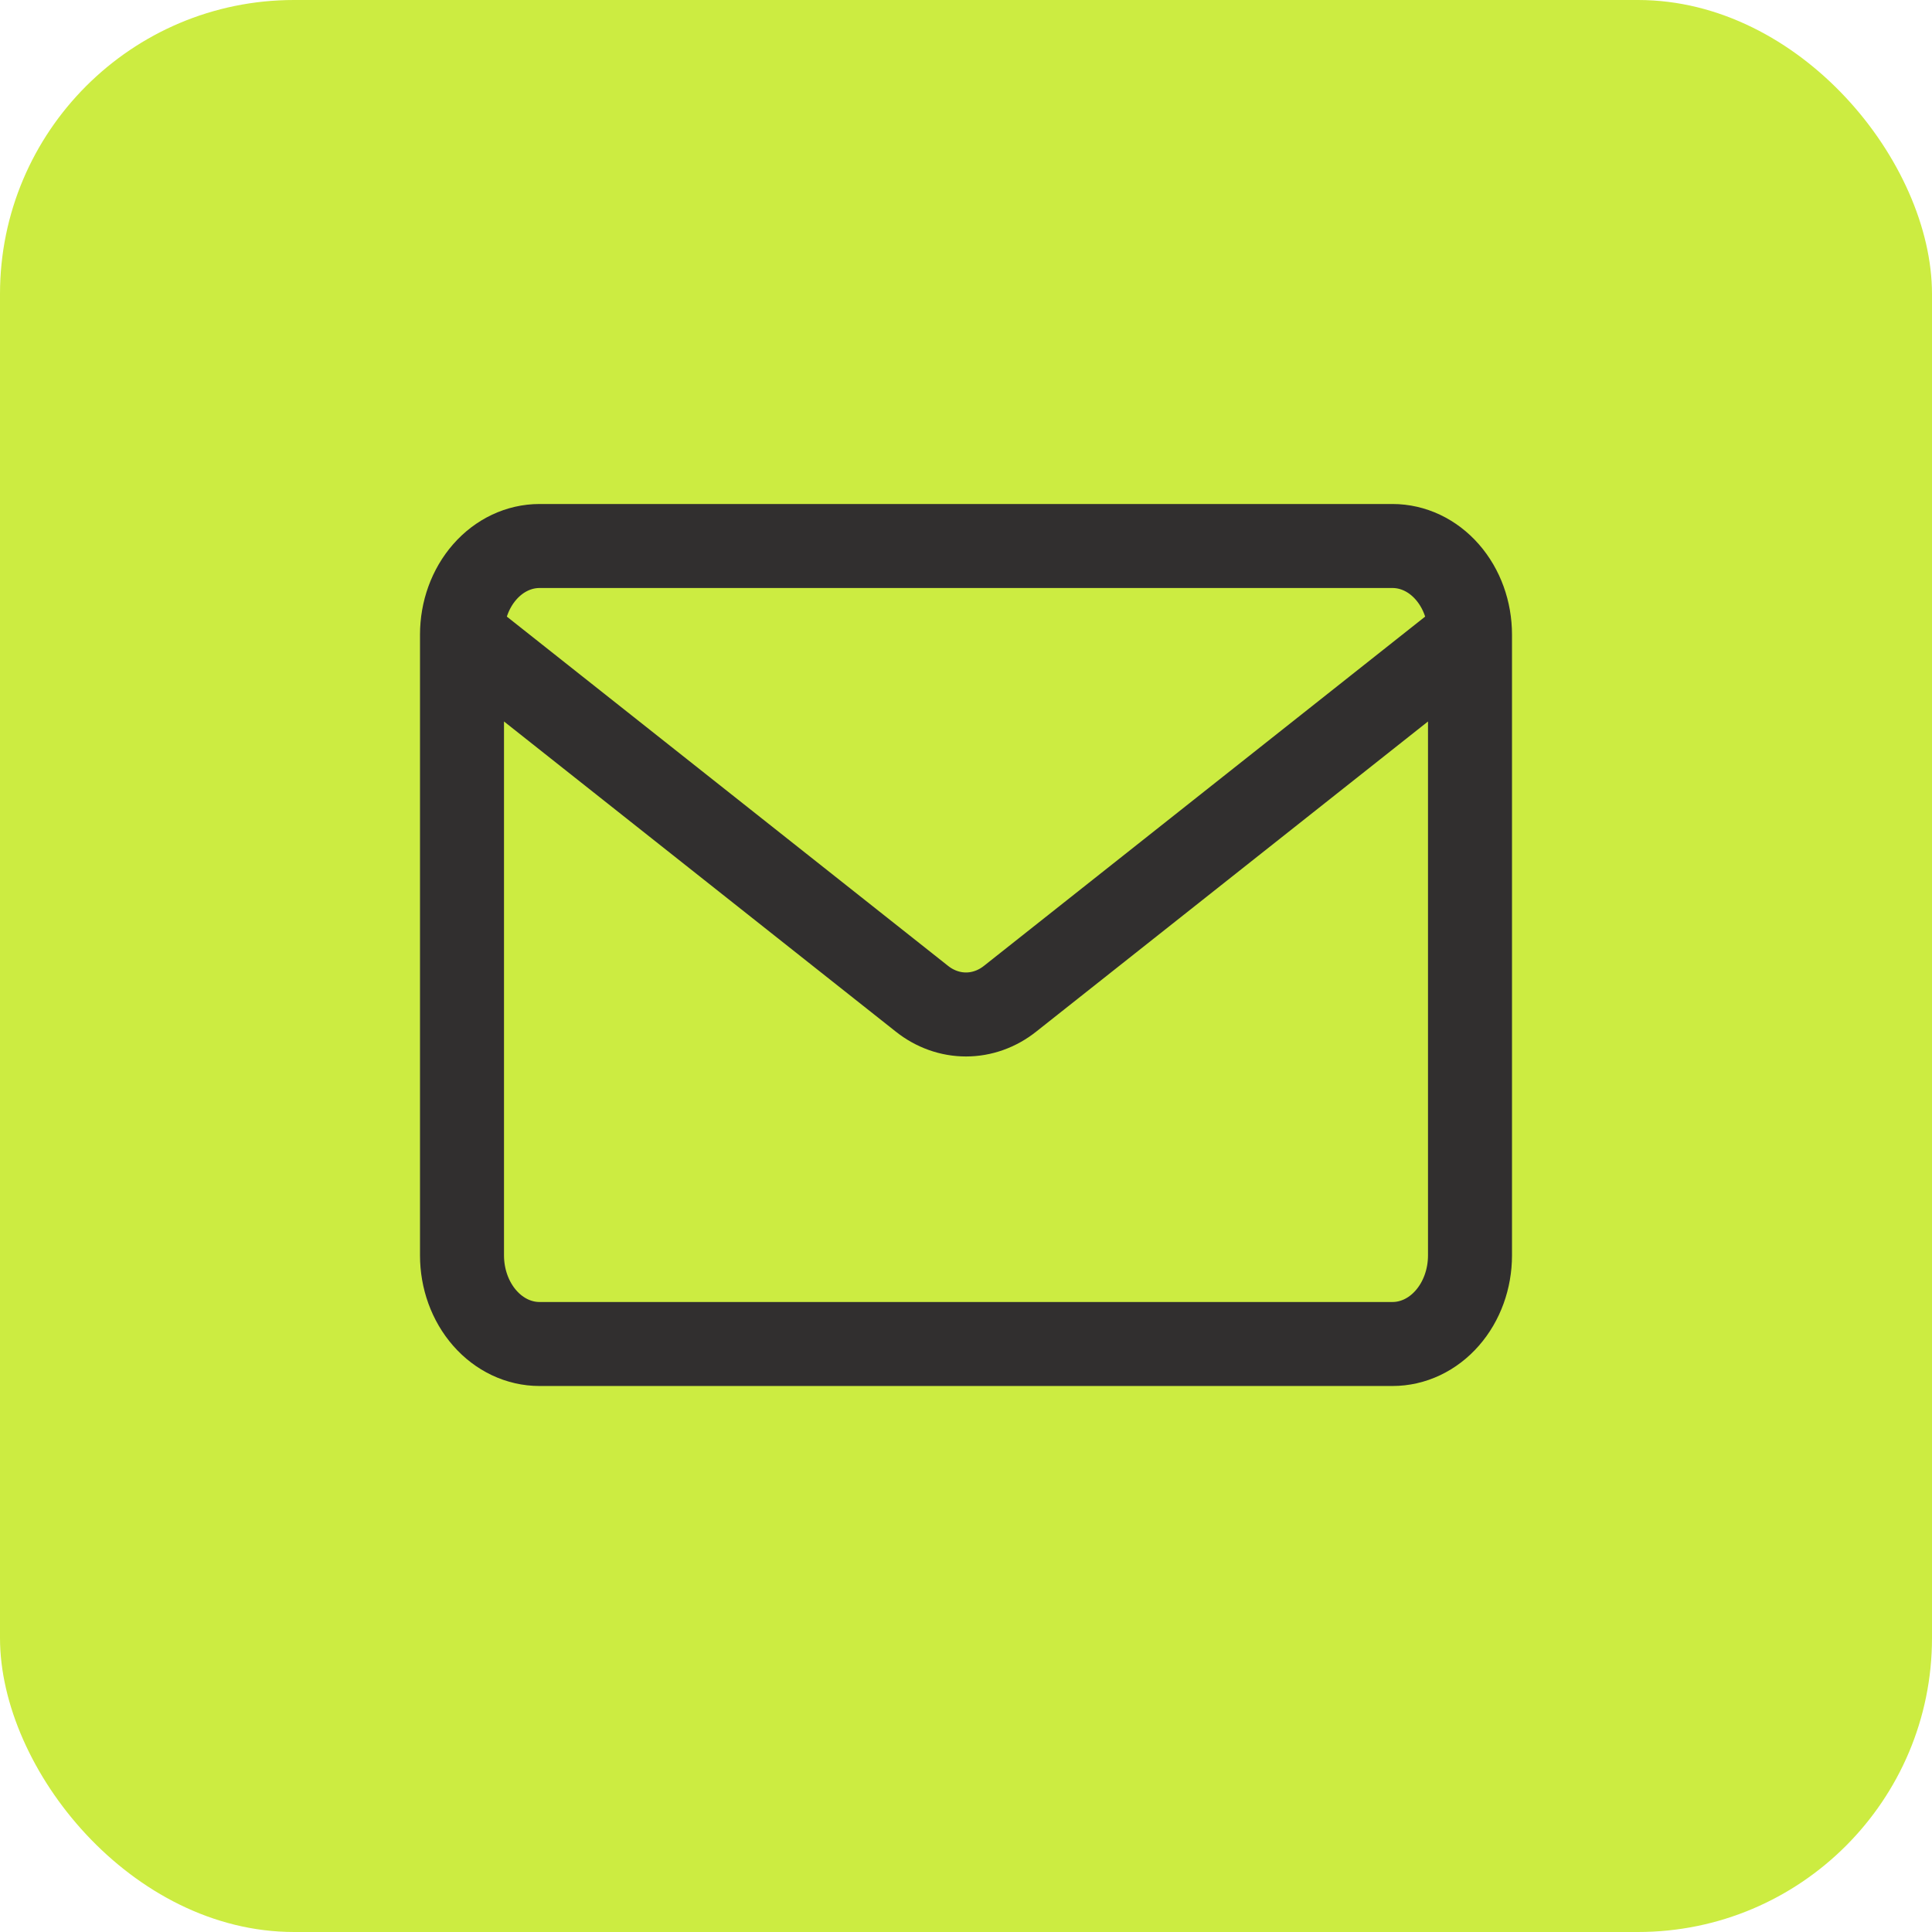<svg width="46" height="46" viewBox="0 0 46 46" fill="none" xmlns="http://www.w3.org/2000/svg">
<g clip-path="url(#clip0_215_131)">
<rect width="46" height="46" rx="7" fill="#CCEC41"/>
<path d="M35 15.111V29.889C35 30.449 34.806 30.986 34.459 31.382C34.113 31.778 33.644 32 33.154 32H12.846C12.357 32 11.887 31.778 11.541 31.382C11.194 30.986 11 30.449 11 29.889V15.111M35 15.111C35 14.551 34.806 14.014 34.459 13.618C34.113 13.222 33.644 13 33.154 13H12.846C12.357 13 11.887 13.222 11.541 13.618C11.194 14.014 11 14.551 11 15.111M35 15.111L24.05 23.779C23.742 24.024 23.375 24.154 23 24.154C22.625 24.154 22.258 24.024 21.95 23.779L11 15.111" fill="#CCEC41"/>
<path d="M35 15.111V29.889C35 30.449 34.806 30.986 34.459 31.382C34.113 31.778 33.644 32 33.154 32H12.846C12.357 32 11.887 31.778 11.541 31.382C11.194 30.986 11 30.449 11 29.889V15.111M35 15.111C35 14.551 34.806 14.014 34.459 13.618C34.113 13.222 33.644 13 33.154 13H12.846C12.357 13 11.887 13.222 11.541 13.618C11.194 14.014 11 14.551 11 15.111M35 15.111L24.05 23.779C23.742 24.024 23.375 24.154 23 24.154C22.625 24.154 22.258 24.024 21.95 23.779L11 15.111" stroke="#312F2F" stroke-width="2" stroke-linecap="round" stroke-linejoin="round"/>
</g>
<defs>
<clipPath id="clip0_215_131">
<rect width="46" height="46" fill="white"/>
</clipPath>
</defs>
</svg>
